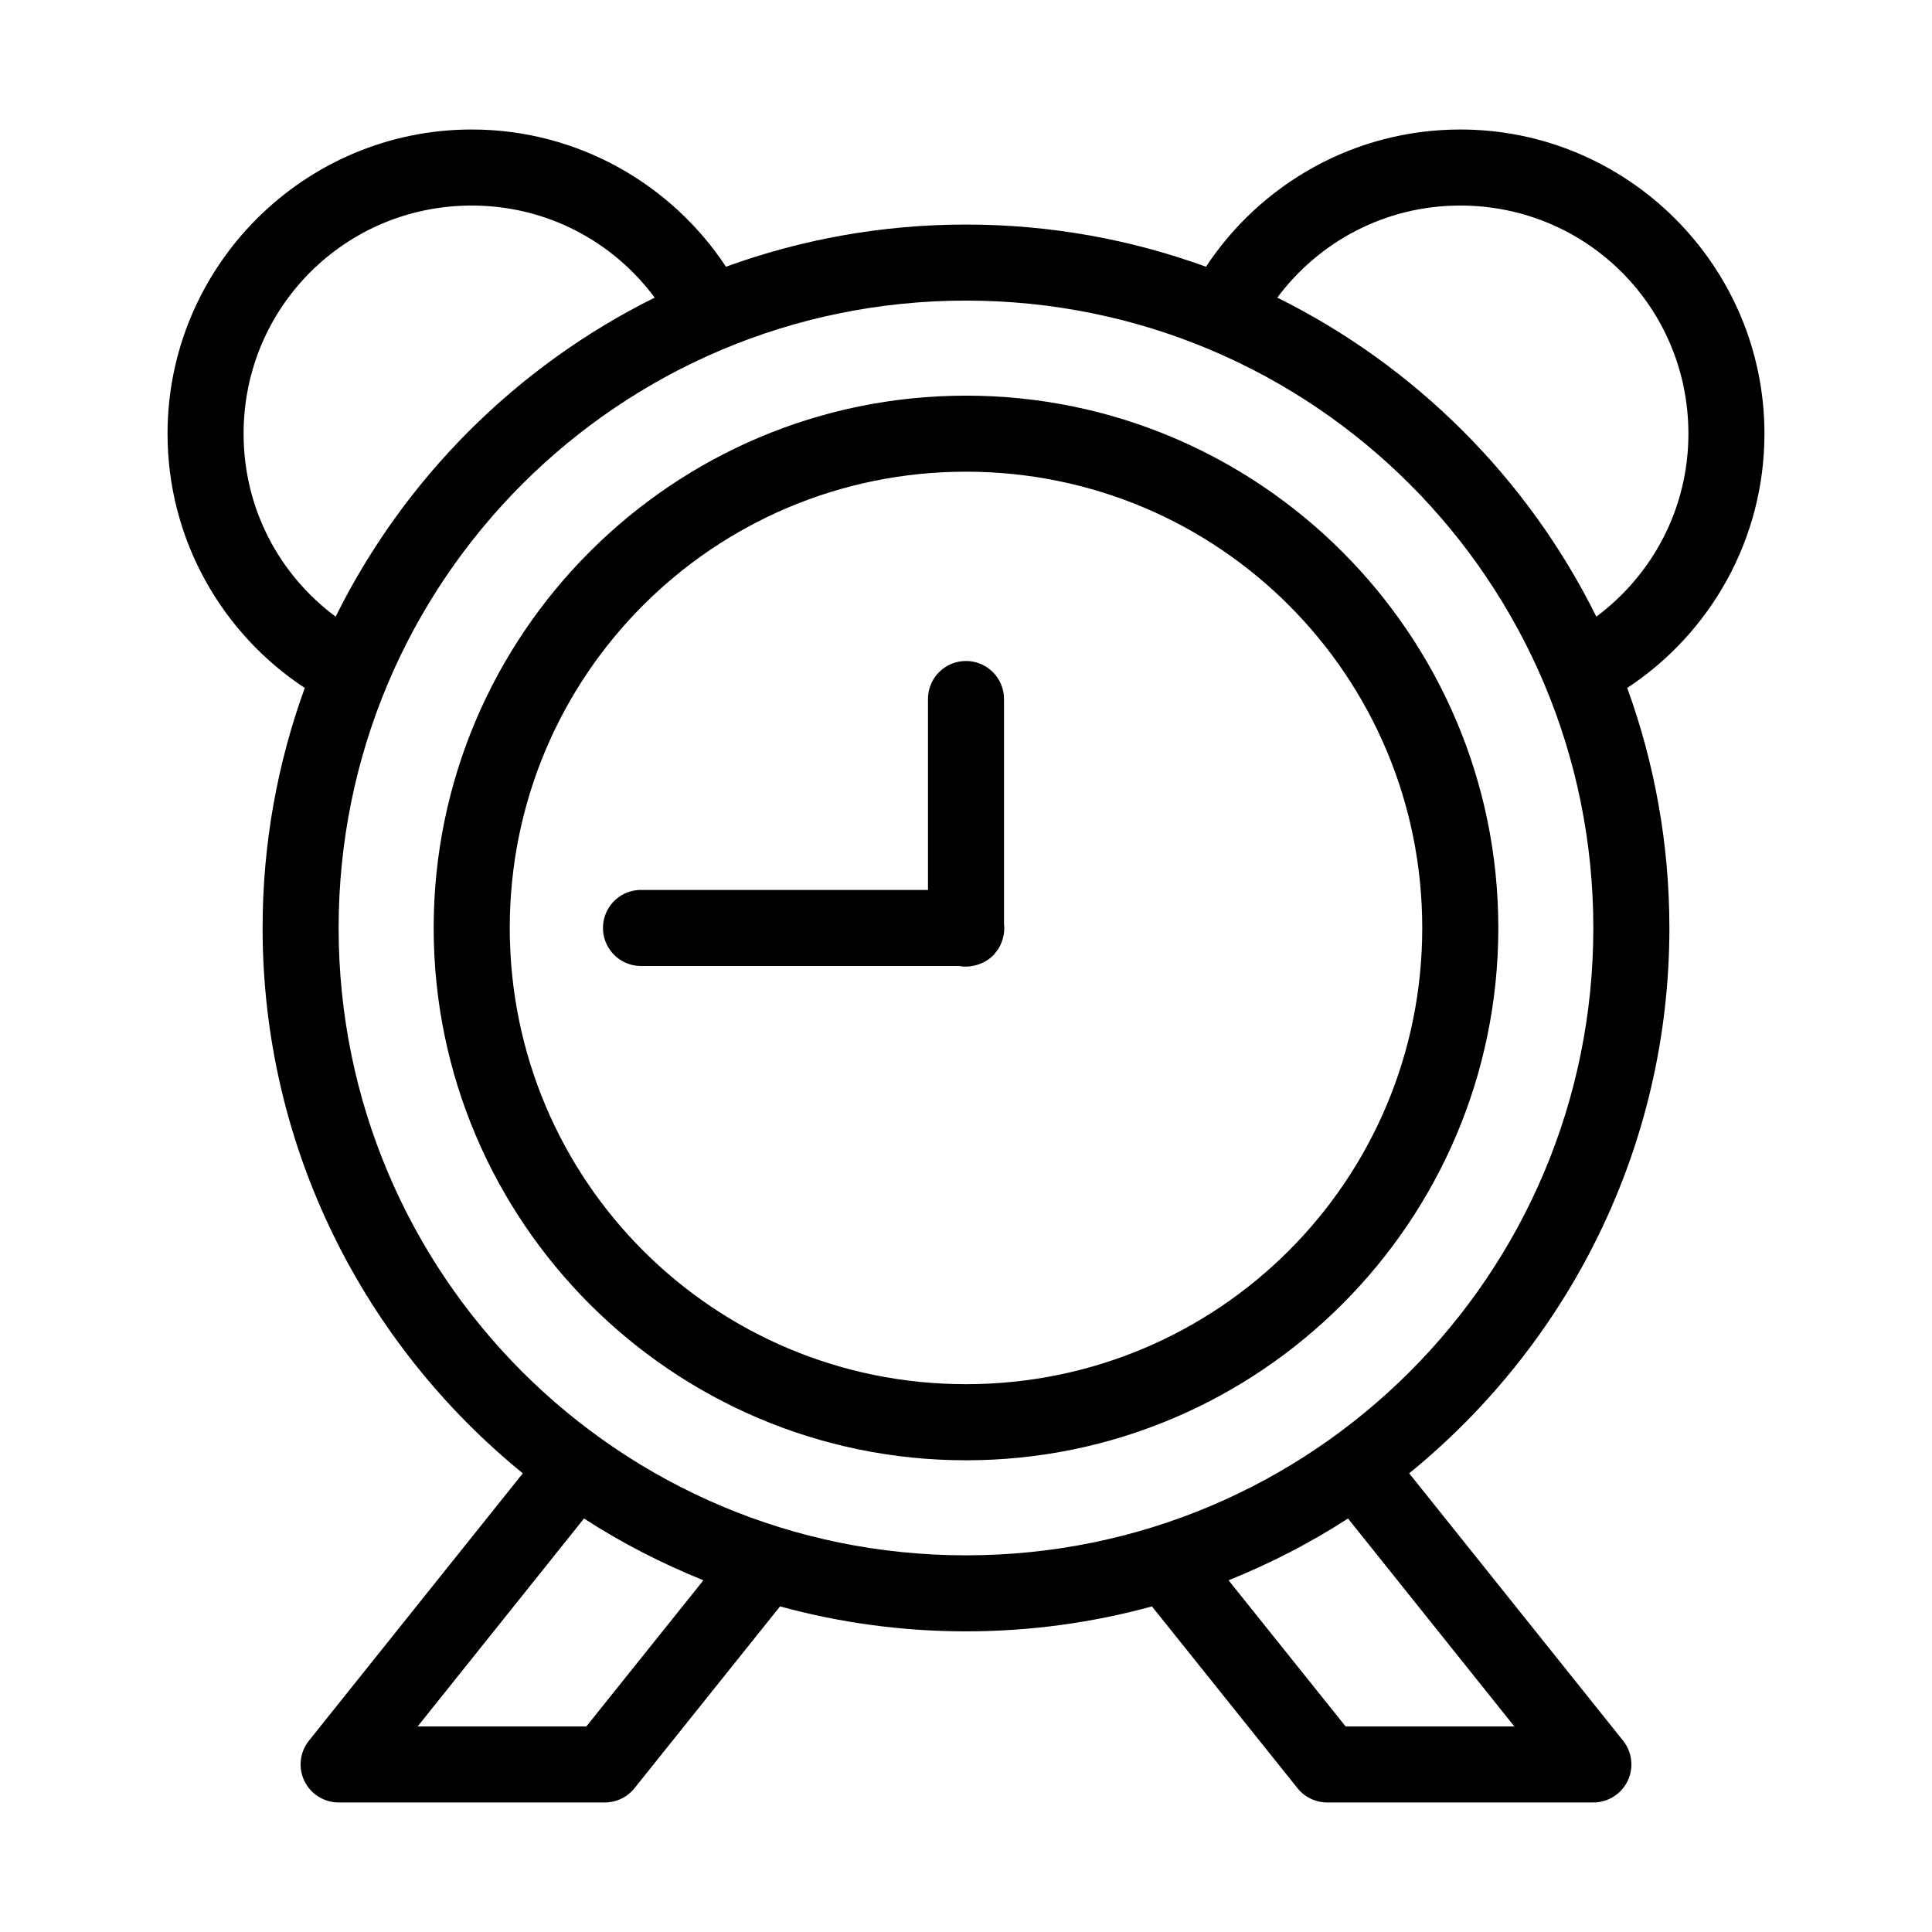 <?xml version="1.0" encoding="UTF-8"?>
<!-- Uploaded to: ICON Repo, www.svgrepo.com, Generator: ICON Repo Mixer Tools -->
<svg fill="#000000" width="800px" height="800px" version="1.1" viewBox="144 144 512 512" xmlns="http://www.w3.org/2000/svg">
 <path d="m269.01 178.32c-44.398 0-80.609 36.207-80.609 80.609 0 28.105 14.457 52.969 36.367 67.383-7.215 19.848-11.176 41.285-11.176 63.605 0 58.32 26.926 110.32 68.957 144.53l-56.676 70.848c-2.422 3.027-2.894 7.172-1.215 10.664 1.68 3.492 5.211 5.711 9.086 5.711h70.531c3.062 0 5.961-1.391 7.875-3.781l38.57-48.176c15.695 4.301 32.234 6.613 49.281 6.613 17.043 0 33.582-2.312 49.277-6.613l38.574 48.176c1.914 2.391 4.809 3.781 7.871 3.781h70.531c3.875 0 7.41-2.219 9.09-5.711 1.676-3.492 1.203-7.637-1.215-10.664l-56.68-70.848c42.031-34.211 68.957-86.211 68.957-144.53 0-22.32-3.961-43.758-11.176-63.605 21.91-14.414 36.367-39.277 36.367-67.383 0-44.402-36.207-80.609-80.609-80.609-28.09 0-52.953 14.477-67.383 36.367-19.848-7.219-41.285-11.18-63.605-11.18s-43.758 3.961-63.609 11.18c-14.43-21.871-39.309-36.367-67.383-36.367zm0 20.152c19.973 0 37.496 9.598 48.492 24.402-36.617 18.145-66.398 47.926-84.547 84.543-14.82-10.973-24.402-28.52-24.402-48.488 0-33.512 26.949-60.457 60.457-60.457zm261.98 0c33.508 0 60.457 26.945 60.457 60.457 0 19.941-9.621 37.48-24.402 48.488-18.148-36.617-47.93-66.398-84.547-84.543 11-14.781 28.562-24.402 48.492-24.402zm-130.99 25.188c91.938 0 166.25 74.316 166.25 166.26s-74.316 166.26-166.25 166.26c-91.941 0-166.26-74.316-166.26-166.26s74.316-166.26 166.26-166.26zm0 25.191c-77.793 0-141.07 63.277-141.07 141.07s63.273 141.07 141.07 141.07c77.789 0 141.07-63.277 141.07-141.07s-63.277-141.07-141.07-141.07zm0 20.152c66.898 0 120.91 54.016 120.91 120.91s-54.016 120.91-120.91 120.91-120.91-54.016-120.91-120.91 54.016-120.91 120.91-120.91zm-1.105 50.223c-5.188 0.57-9.086 5.012-8.973 10.234v50.383h-75.57c-0.316-0.016-0.629-0.016-0.945 0-2.672 0.125-5.188 1.305-6.988 3.281-1.801 1.98-2.742 4.594-2.617 7.266s1.309 5.188 3.285 6.988c1.98 1.801 4.594 2.742 7.266 2.617h83.758c1.629 0.297 3.305 0.188 4.879-0.316 1.68-0.496 3.199-1.418 4.41-2.676 0.164-0.203 0.324-0.414 0.473-0.629 0.051-0.055 0.105-0.105 0.156-0.16 0.168-0.203 0.324-0.414 0.473-0.629 0.379-0.594 0.695-1.227 0.945-1.891 0.121-0.309 0.227-0.625 0.316-0.941 0.363-1.281 0.469-2.617 0.312-3.938v-59.355c0.062-2.902-1.129-5.691-3.269-7.648-2.141-1.961-5.023-2.902-7.91-2.586zm-100.13 227.19c9.93 6.445 20.535 11.891 31.645 16.375l-31.016 38.73h-44.715zm202.47 0 44.082 55.105h-44.715l-31.016-38.73c11.109-4.484 21.715-9.93 31.648-16.375z"/>
</svg>